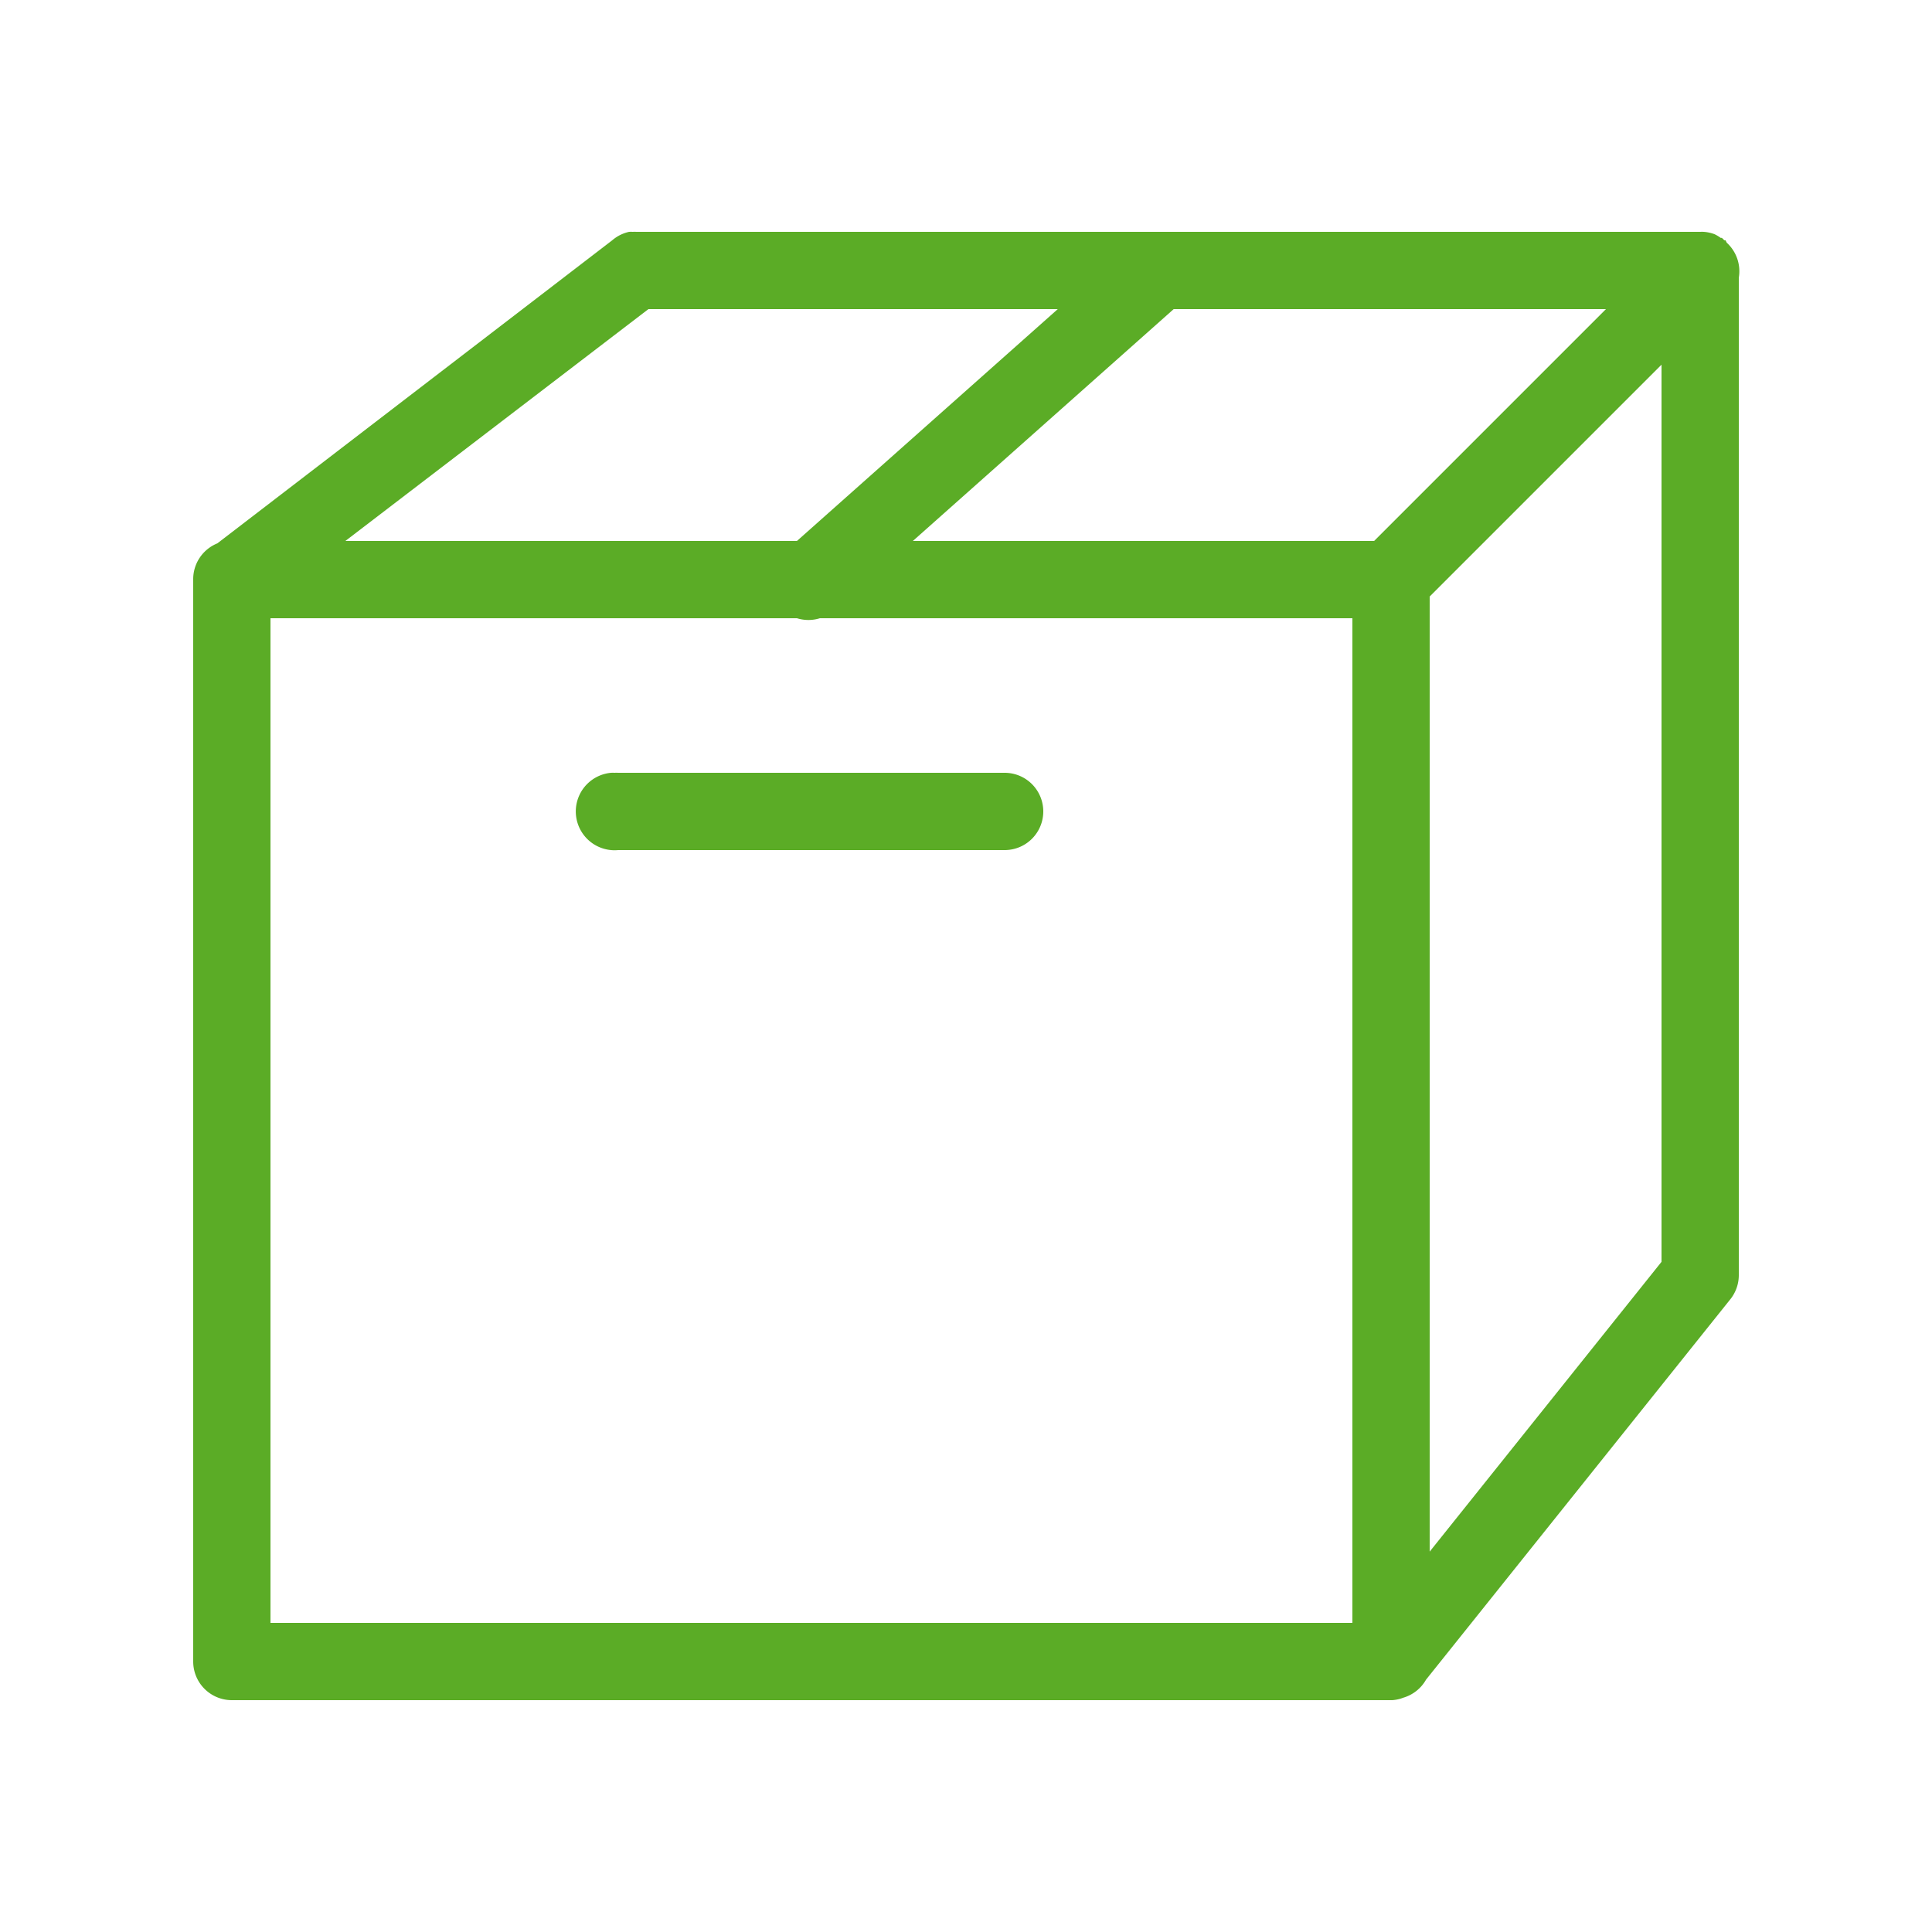 <svg xmlns="http://www.w3.org/2000/svg" width="50" height="50" viewBox="0 0 50 50" style="fill: rgb(91, 172, 38);">
    <path style="text-indent:0;text-align:start;line-height:normal;text-transform:none;block-progression:tb;-inkscape-font-specification:Bitstream Vera Sans" d="M 16.281 6 A 1 1 0 0 0 15.844 6.219 L 5.625 14.062 A 1 1 0 0 0 5 15 L 5 43 A 1 1 0 0 0 6 44 L 36 44 A 1 1 0 0 0 36.031 44 A 1 1 0 0 0 36.219 43.969 A 1 1 0 0 0 36.312 43.938 A 1 1 0 0 0 36.906 43.469 L 44.781 33.625 A 1 1 0 0 0 45 33 L 45 7.188 A 1 1 0 0 0 44.688 6.281 A 1 1 0 0 0 44.656 6.219 A 1 1 0 0 0 44.625 6.219 A 1 1 0 0 0 44.562 6.156 A 1 1 0 0 0 44.531 6.156 A 1 1 0 0 0 44.375 6.062 A 1 1 0 0 0 44.094 6 A 1 1 0 0 0 44 6 L 30.25 6 L 29.844 6 L 16.469 6 A 1 1 0 0 0 16.375 6 A 1 1 0 0 0 16.281 6 z M 16.781 8 L 27.375 8 L 20.625 14 L 8.938 14 L 16.781 8 z M 30.375 8 L 41.562 8 L 35.562 14 L 23.625 14 L 30.375 8 z M 43 9.438 L 43 32.656 L 37 40.156 L 37 15.438 L 43 9.438 z M 7 16 L 20.625 16 A 1 1 0 0 0 21.219 16 L 35 16 L 35 42 L 7 42 L 7 16 z M 15.812 20 A 1.001 1.001 0 0 0 16 22 L 26 22 A 1 1 0 1 0 26 20 L 16 20 A 1 1 0 0 0 15.906 20 A 1.001 1.001 0 0 0 15.812 20 z" color="#000" overflow="visible" enable-background="accumulate" font-family="Bitstream Vera Sans"/>
</svg>